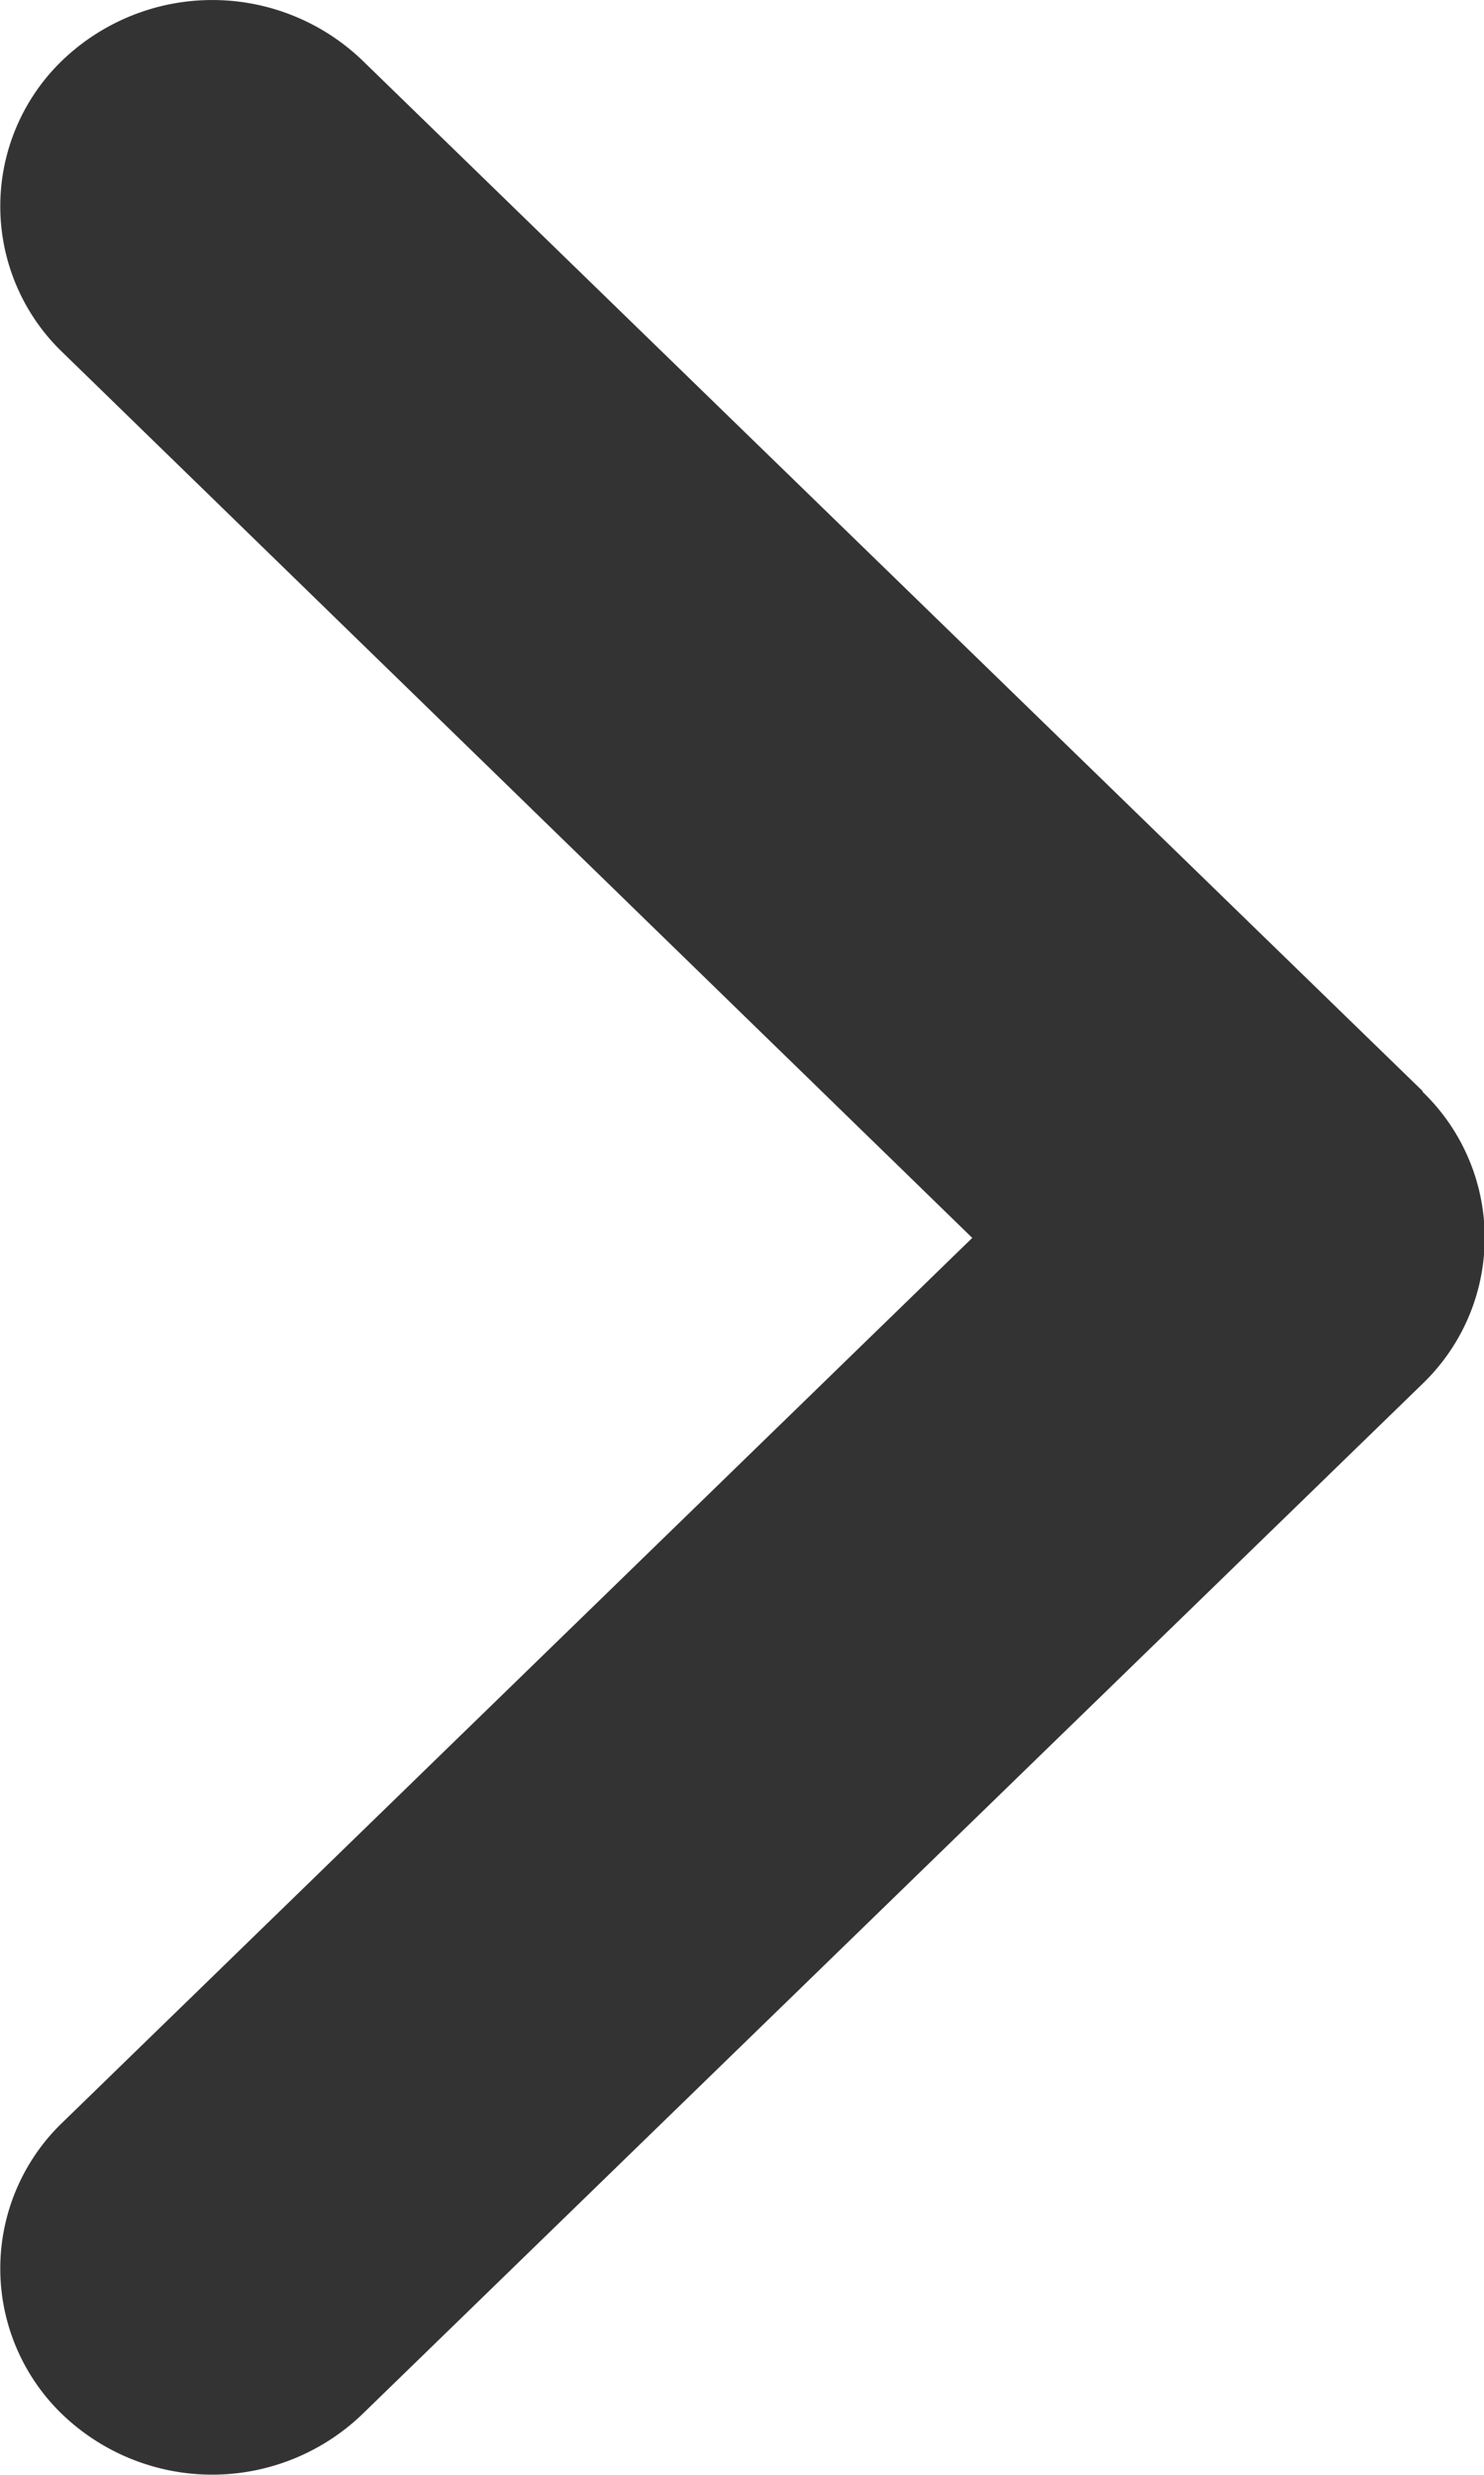 <svg xmlns="http://www.w3.org/2000/svg" width="6" height="10" viewBox="0 0 6 10"><g transform="translate(-85.748 -89.498)"><path d="M7.5-6.09a.818.818,0,0,1,0,1.179L3.212-.746A.876.876,0,0,1,2-.746.818.818,0,0,1,2-1.925L5.679-5.5,2-9.079a.818.818,0,0,1,0-1.179.876.876,0,0,1,1.213,0L7.5-6.093Z" transform="translate(84 100)" fill="#333"/></g></svg>